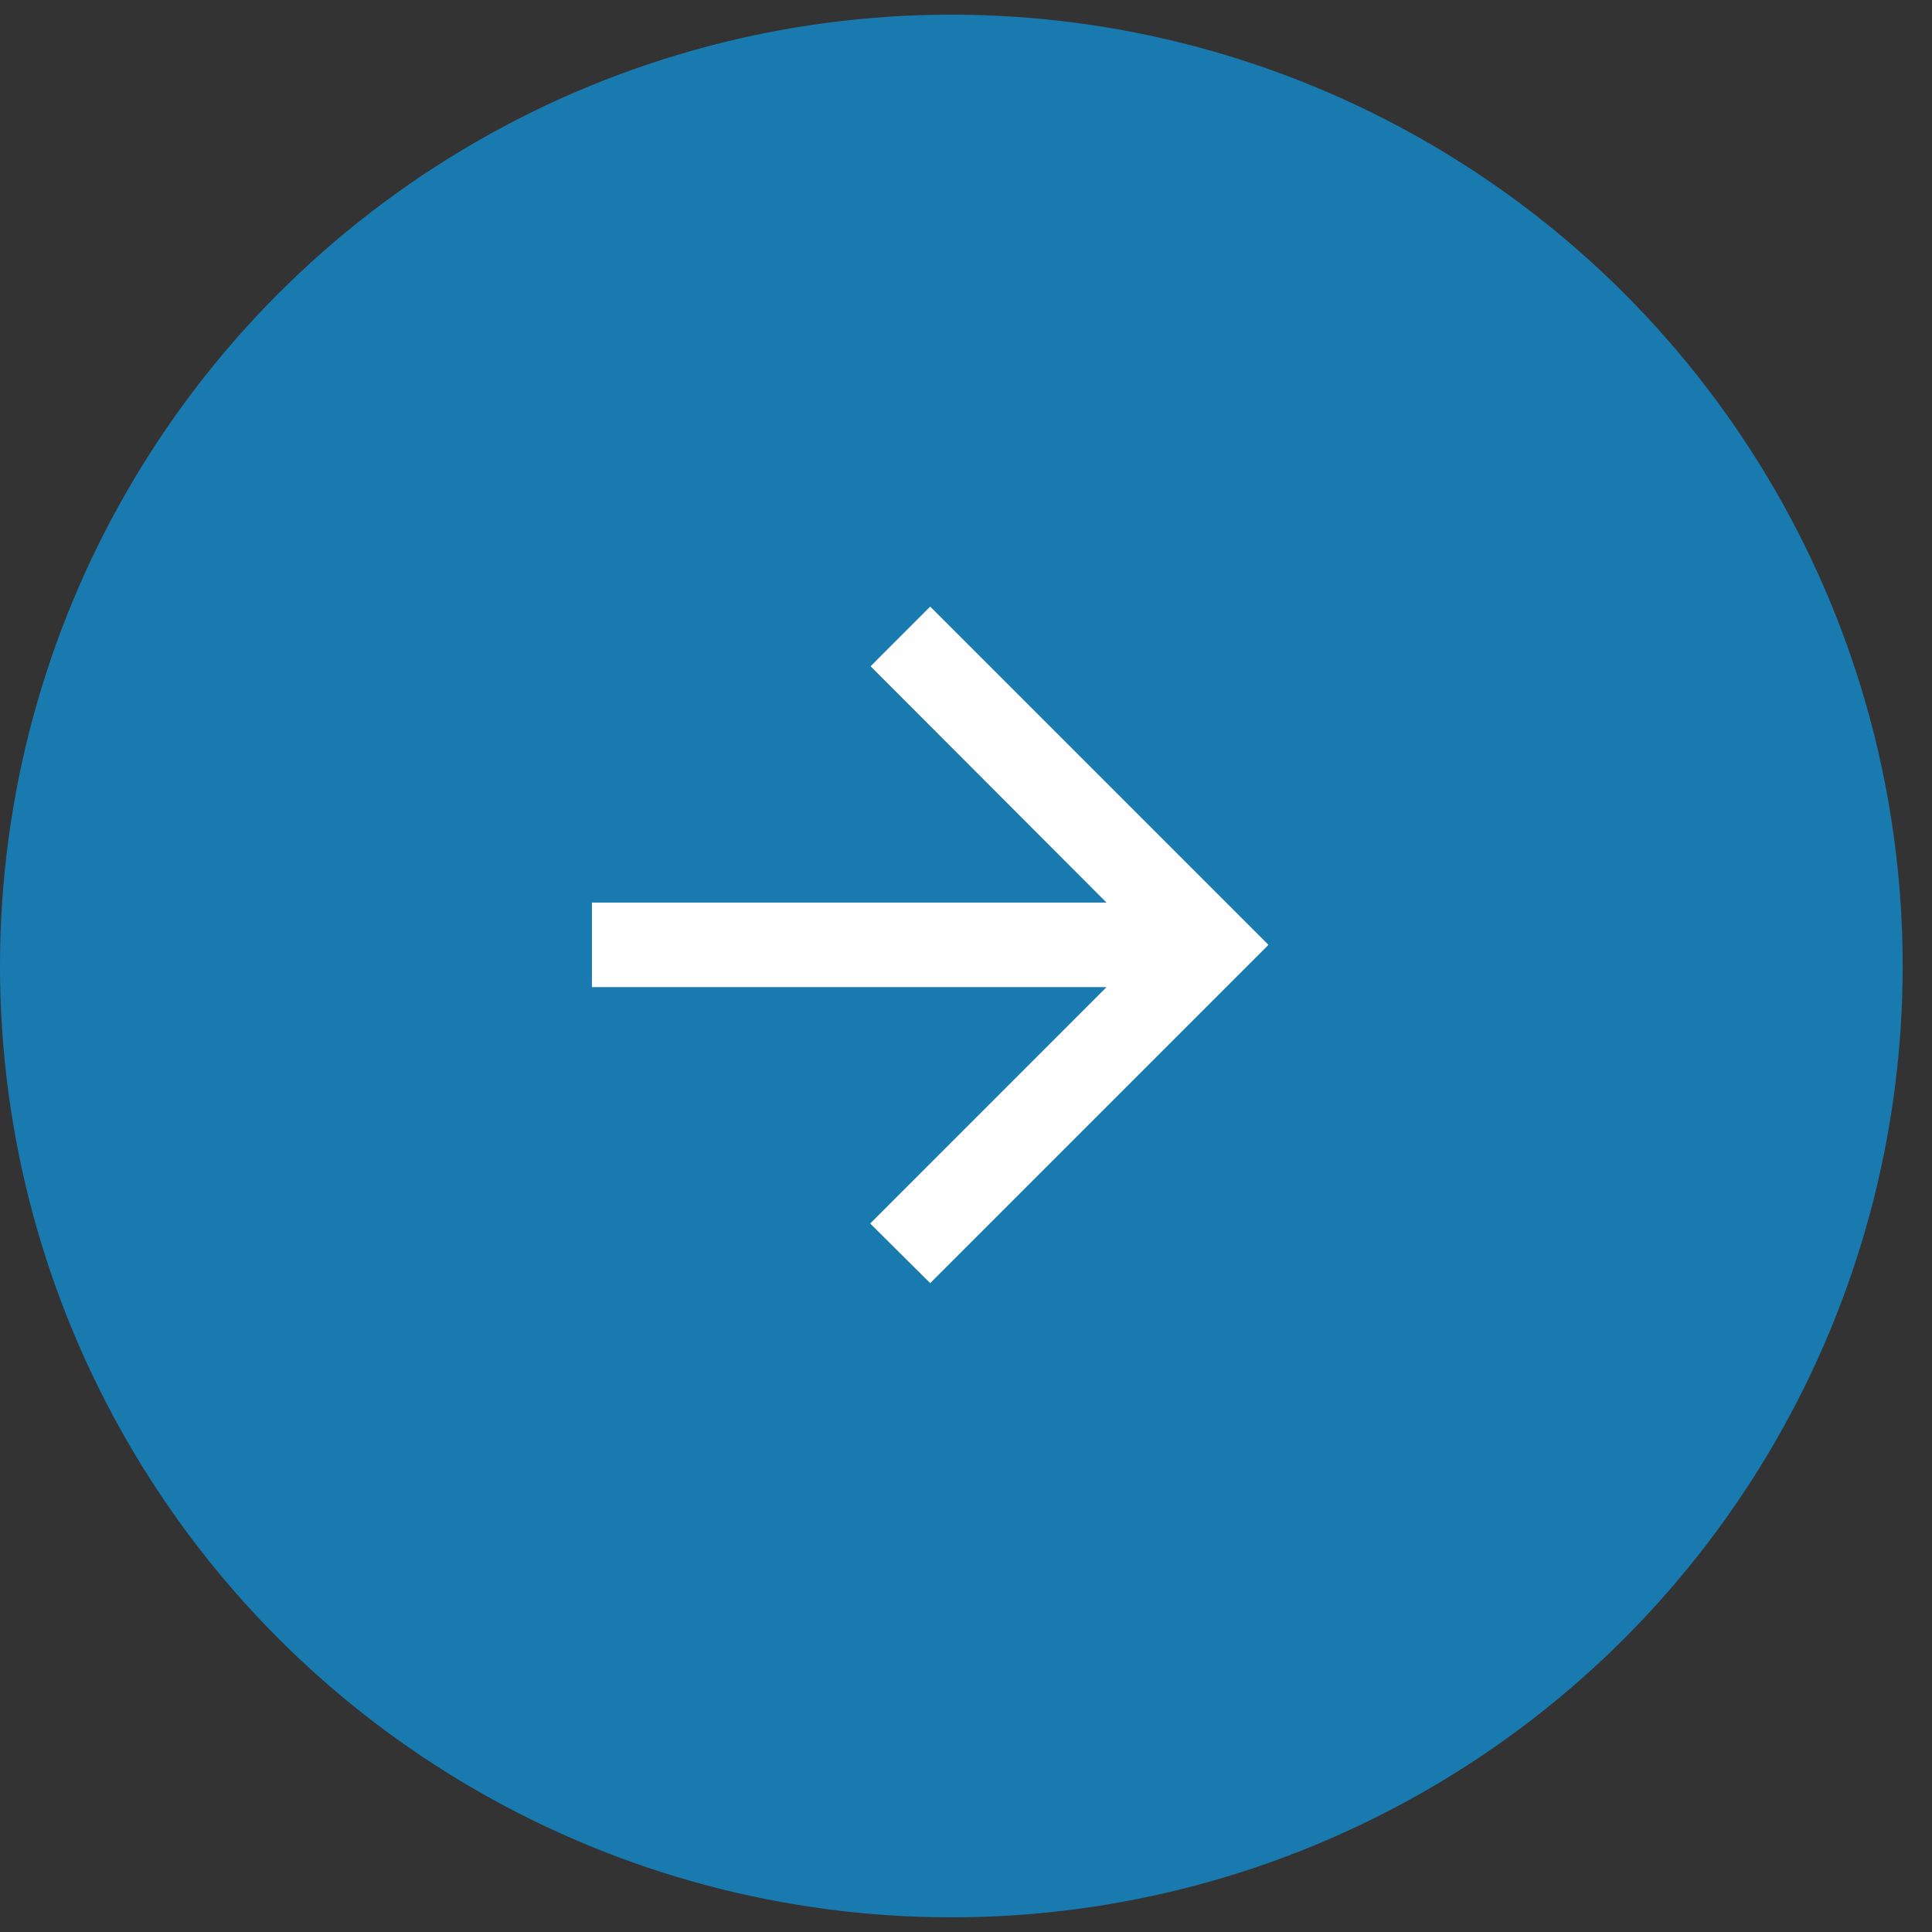 <?xml version="1.0" encoding="UTF-8"?> <svg xmlns="http://www.w3.org/2000/svg" width="34" height="34" viewBox="0 0 34 34" fill="none"><rect x="0" y="0" width="34" height="34" fill="#333333" stroke="none"/><circle cx="16.742" cy="17" r="16.742" fill="#197AB0"></circle><path d="M10.417 17.372L19.473 17.372L15.314 21.532L16.37 22.581L22.323 16.628L16.37 10.675L15.321 11.725L19.473 15.884L10.417 15.884L10.417 17.372Z" fill="white"></path></svg> 
